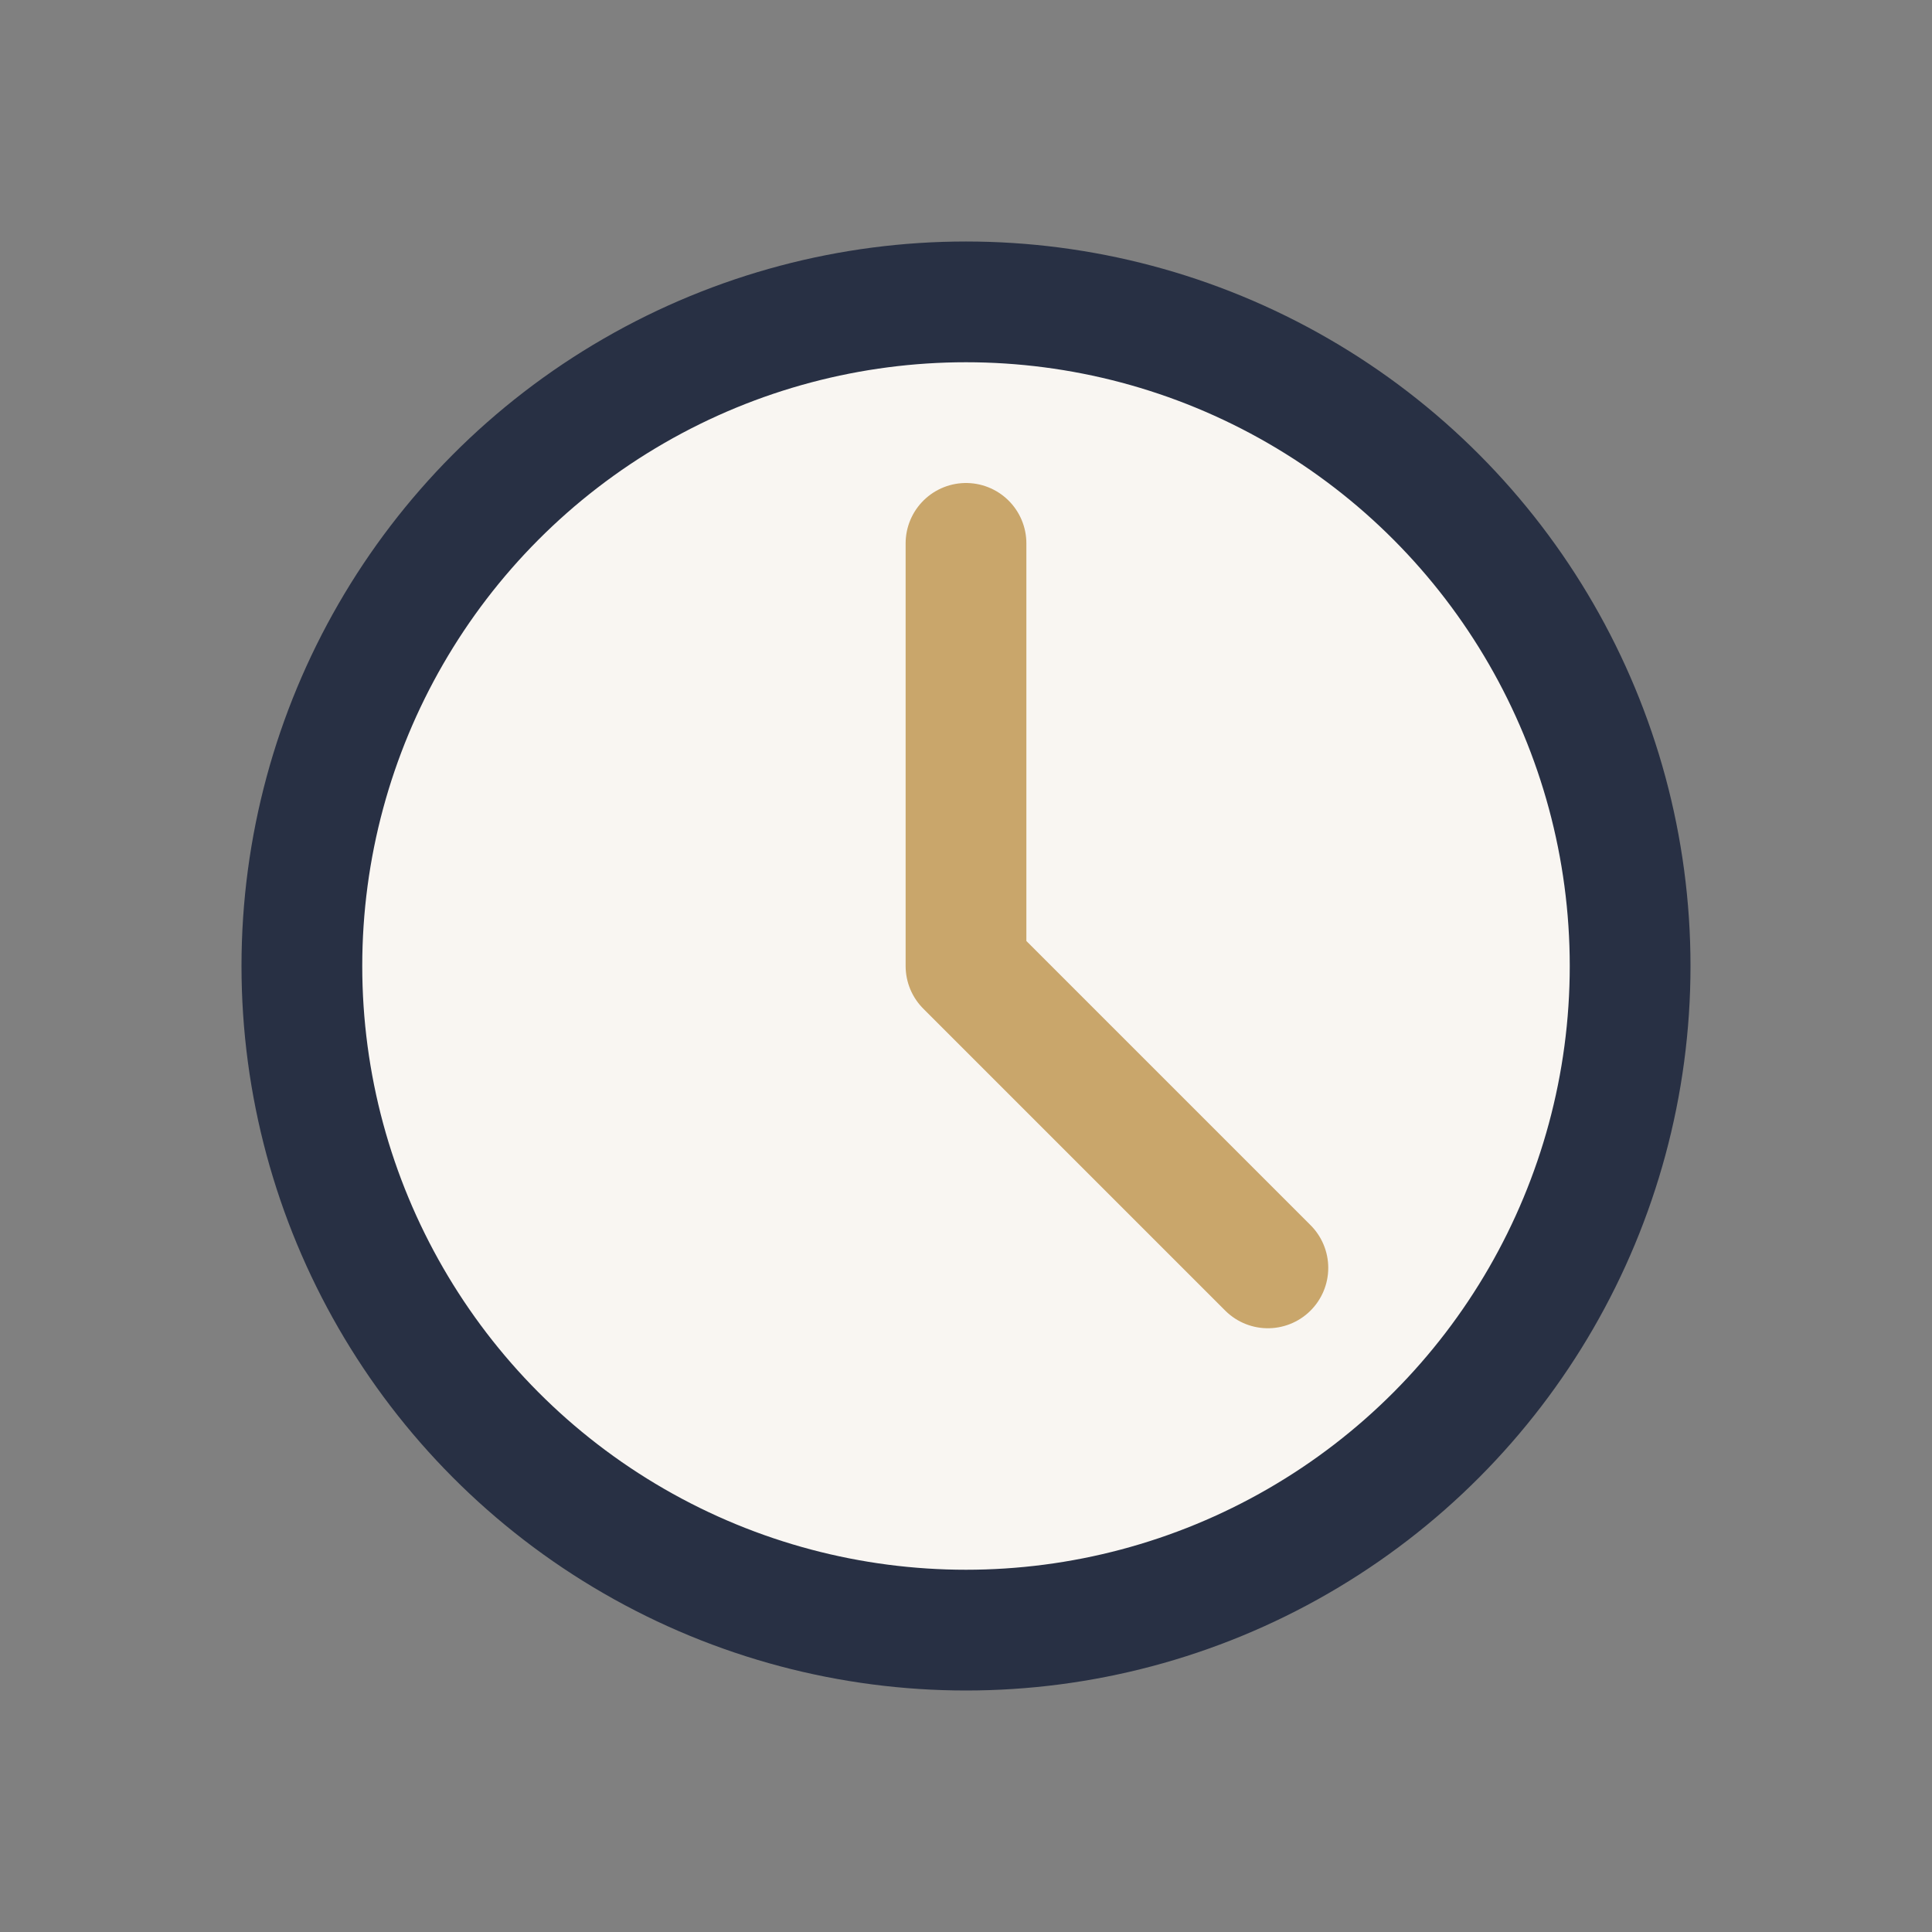 <?xml version="1.0" encoding="UTF-8"?>
<svg xmlns="http://www.w3.org/2000/svg" width="32" height="32" viewBox="0 0 32 32"><rect x="0" y="0" width="32" height="32" fill="#808080" stroke="none"/><circle cx="16" cy="16" r="11" fill="#F9F6F2" stroke="#283044" stroke-width="2"/><path d="M16 16v-7M16 16l5 5" stroke="#C9A66B" stroke-width="2" stroke-linecap="round"/></svg>
